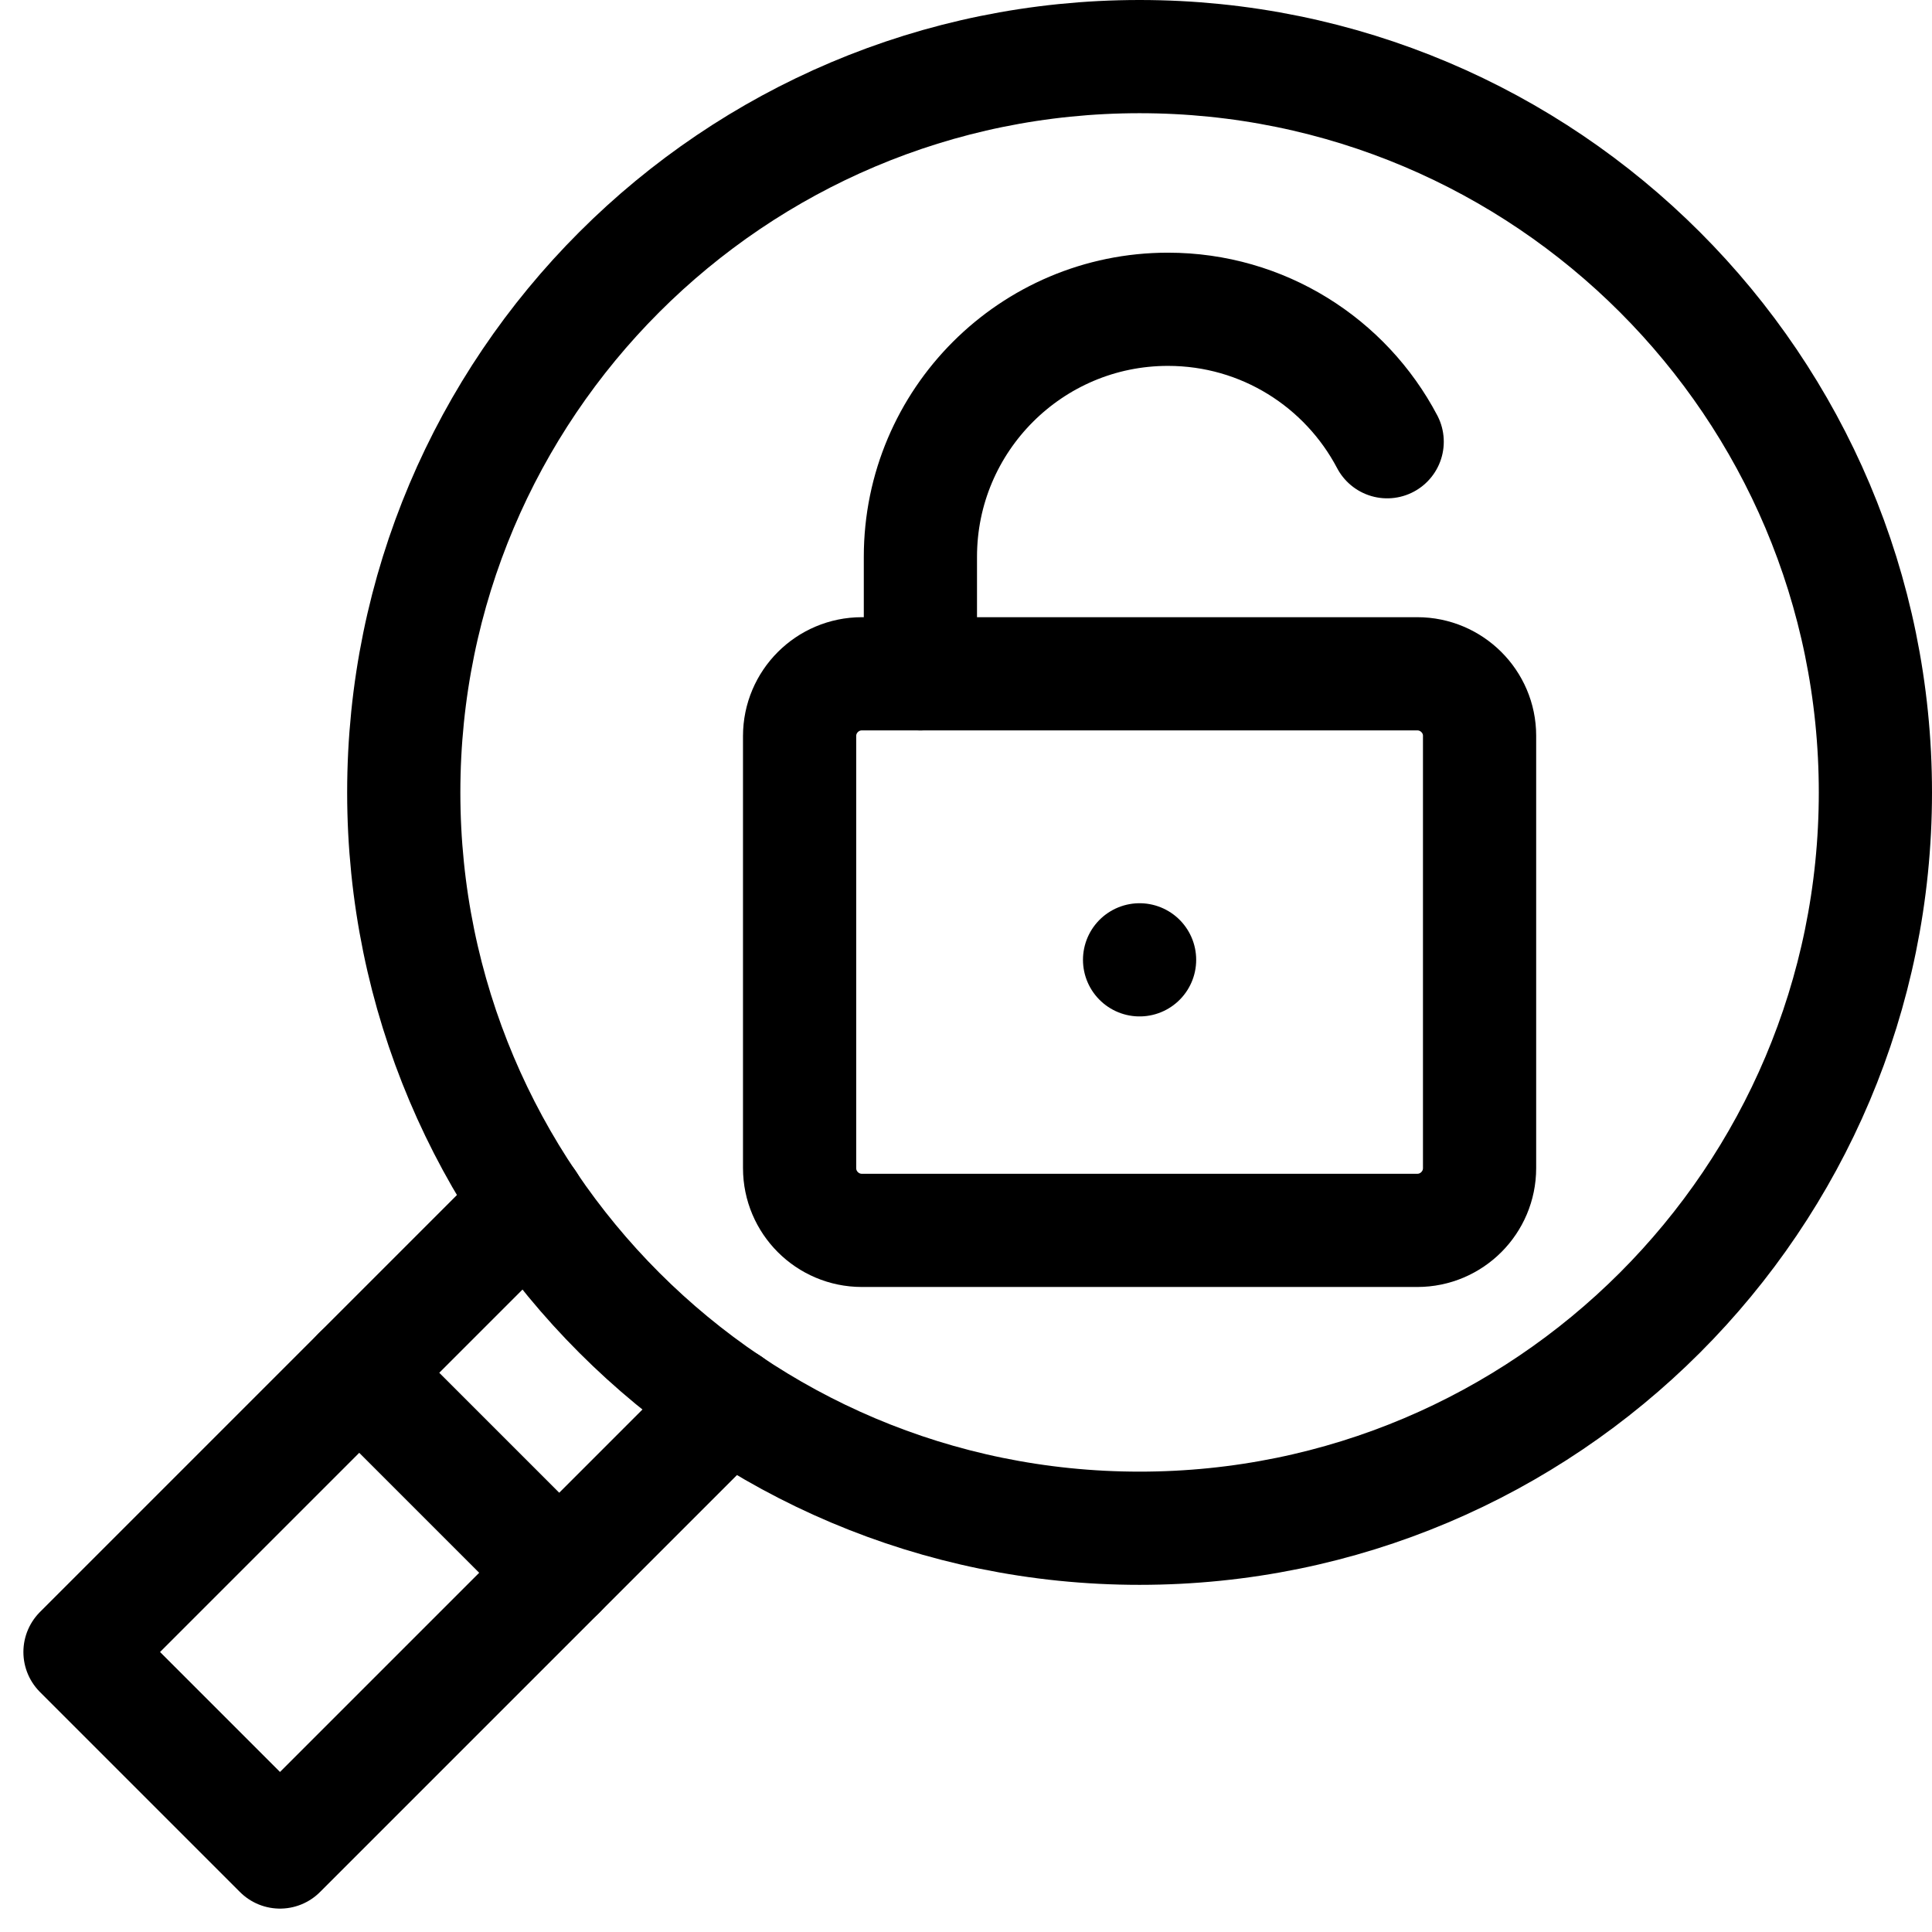 <?xml version="1.0" encoding="utf-8"?>
<!-- Generator: Adobe Illustrator 27.9.0, SVG Export Plug-In . SVG Version: 6.00 Build 0)  -->
<svg version="1.1" id="Capa_1" xmlns="http://www.w3.org/2000/svg" xmlns:xlink="http://www.w3.org/1999/xlink" x="0px" y="0px"
	 viewBox="0 0 512 512" style="enable-background:new 0 0 512 512;" xml:space="preserve">
<style type="text/css">
	.st0{fill:none;stroke:#000000;stroke-width:30;stroke-linecap:round;stroke-linejoin:round;stroke-miterlimit:10;}
</style>
<g>
	<path class="st0" d="M107,210c0-107.7,87.3-195,195-195s195,87.3,195,195s-87.3,195-195,195S107,317.7,107,210z"/>
	<polyline class="st0" points="140.2,318.8 21.2,437.8 74.2,490.8 193.2,371.8 	"/>
	<line class="st0" x1="95.2" y1="363.8" x2="148.2" y2="416.8"/>
	<g id="g4385" transform="translate(311.202,280.563)">
		<path id="path4387" class="st0" d="M64.4-102H-82.8c-9.1,0-16.5,7.4-16.5,16.5V29c0,9.1,7.4,16.5,16.5,16.5H64.4
			c9.1,0,16.5-7.4,16.5-16.5V-85.6C80.9-94.6,73.5-102,64.4-102z"/>
	</g>
	<g id="g4389" transform="translate(305.217,280.563)">
		<path id="path4391" class="st0" d="M-61.3-102v-31c0-36.2,29.4-65.6,65.6-65.6c25.2,0,47.1,14.2,58.1,35.1"/>
	</g>
	<g id="g4393" transform="translate(256,230.564)">
		<path id="path4395" class="st0" d="M46,23.8L46,23.8"/>
	</g>
</g>
</svg>
